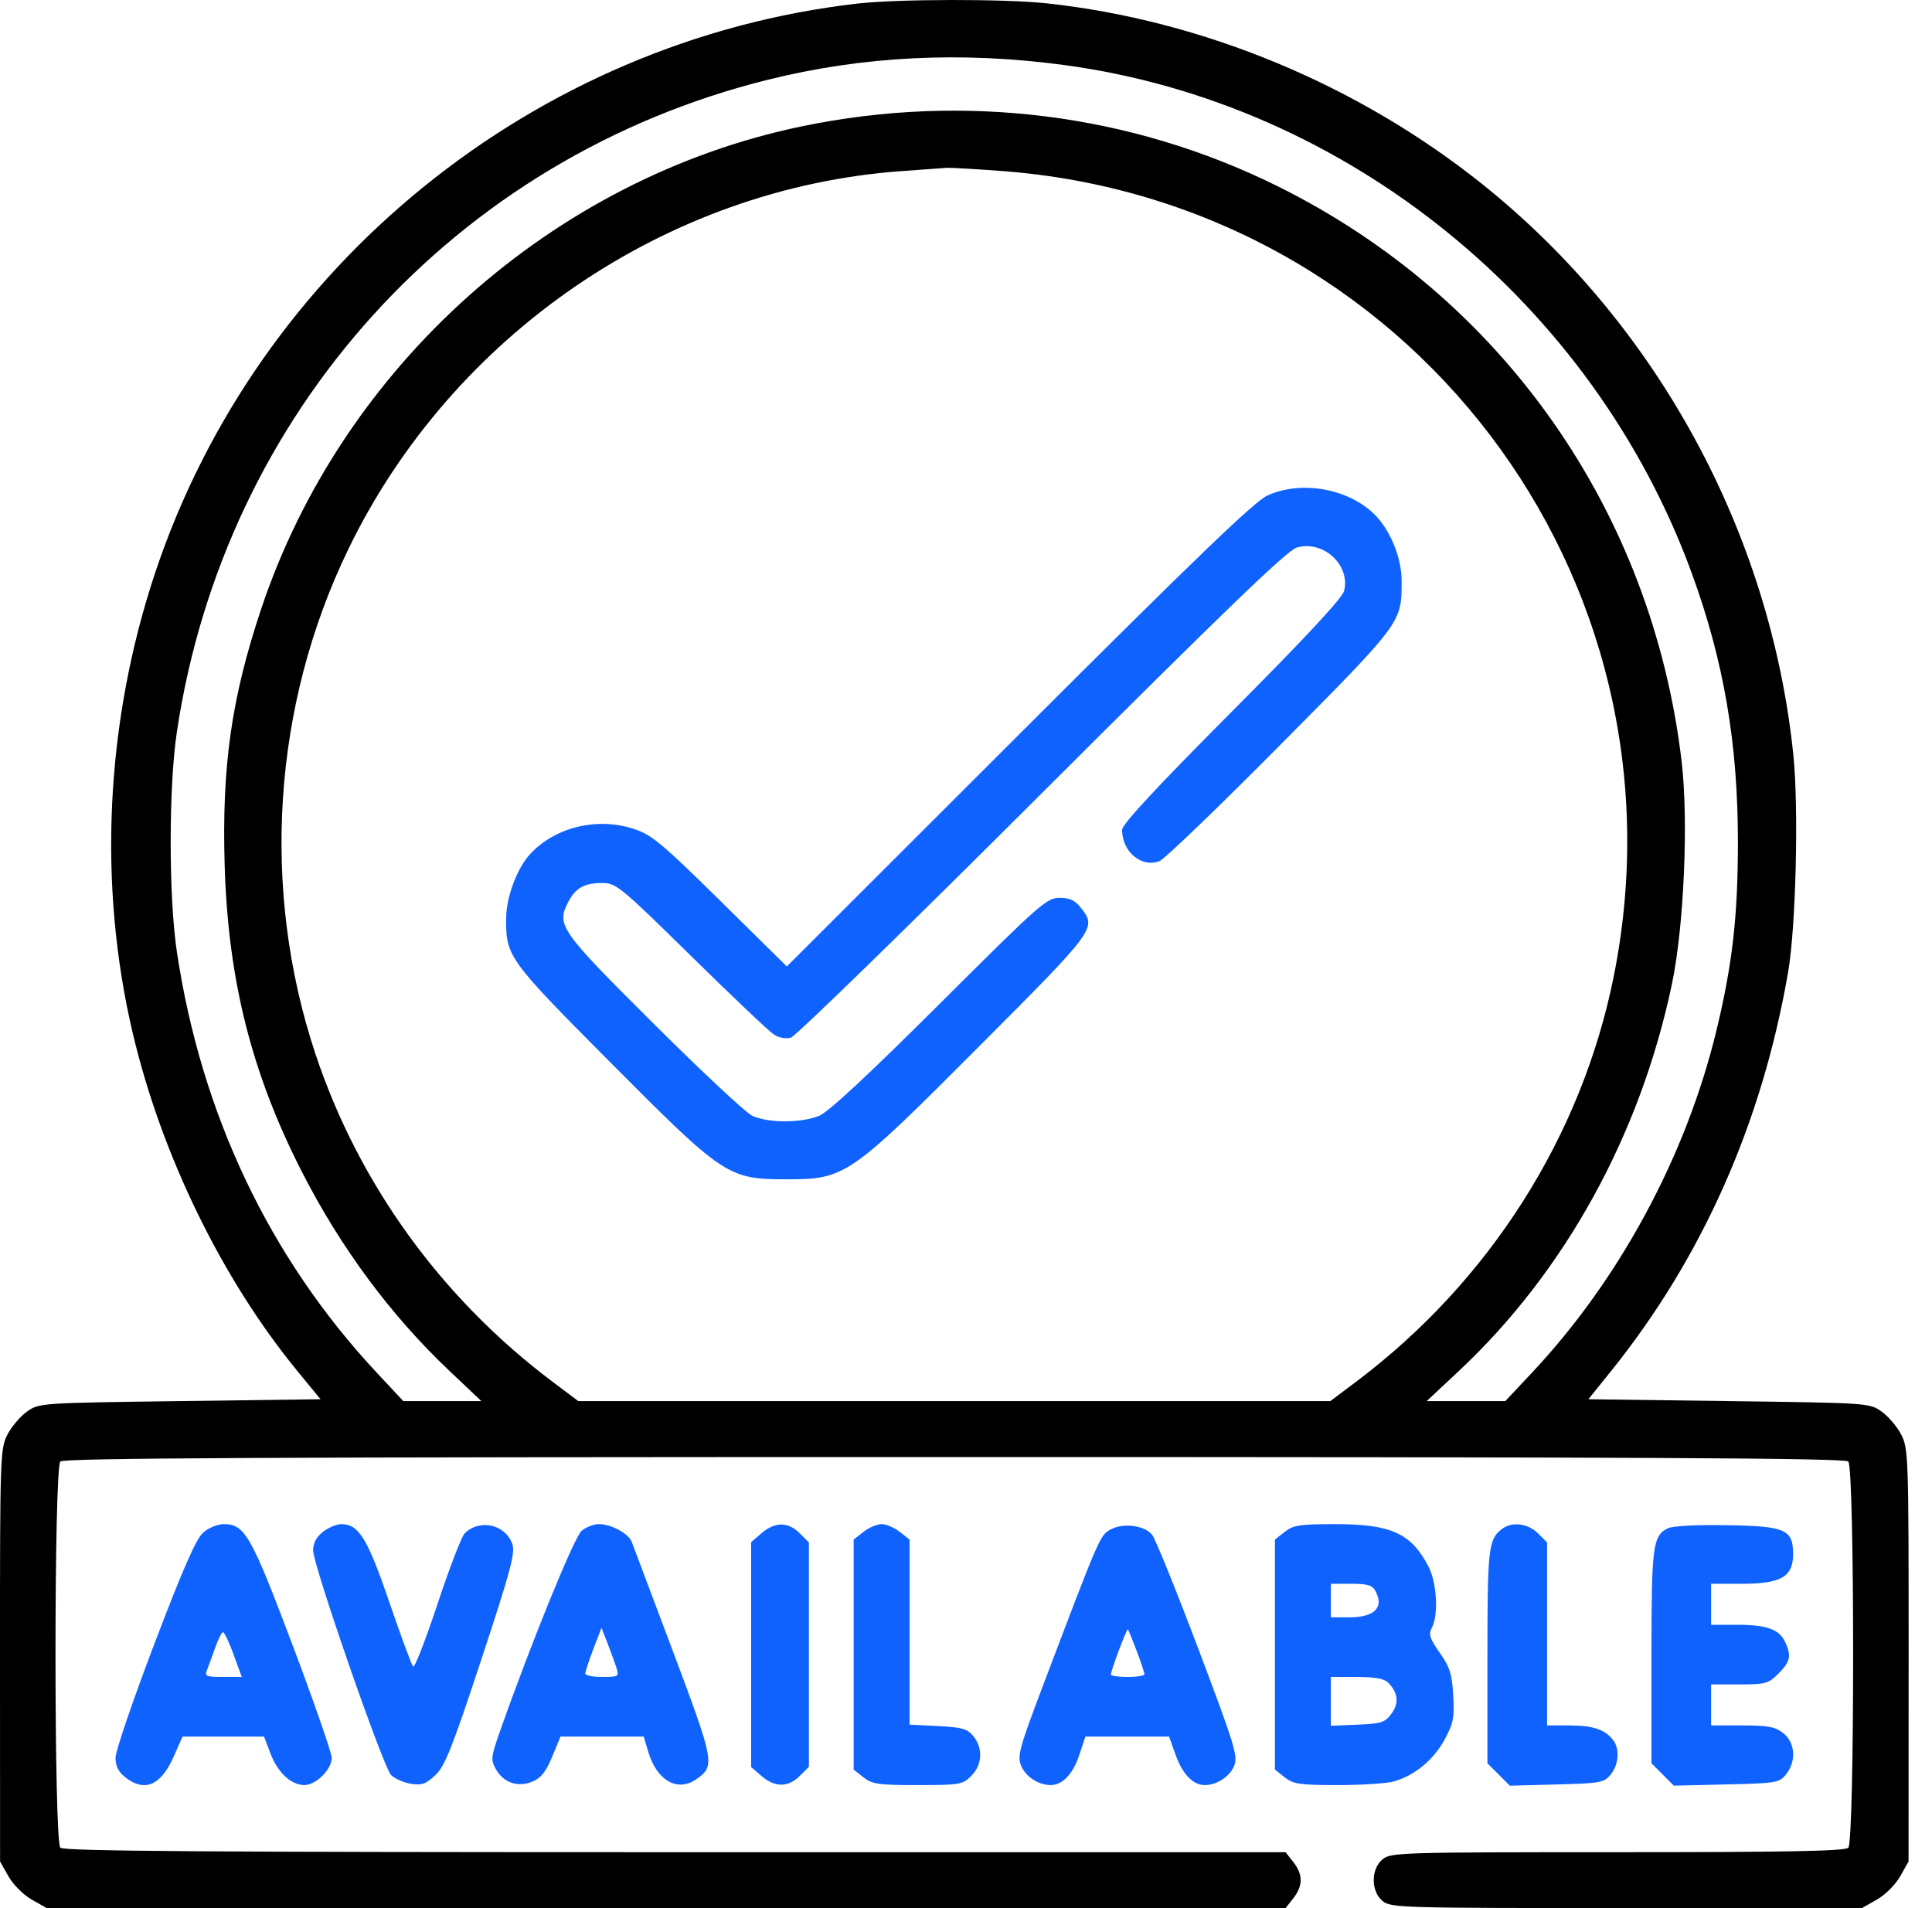 <svg xmlns="http://www.w3.org/2000/svg" width="81" height="80" viewBox="0 0 81 80" fill="none"><path fill-rule="evenodd" clip-rule="evenodd" d="M35.946 0.15C22.42 1.702 10.792 11.131 6.501 24.027C4.421 30.277 4.094 37.099 5.573 43.348C6.78 48.447 9.315 53.642 12.477 57.493L13.439 58.665L7.539 58.743C1.667 58.821 1.636 58.823 1.127 59.186C0.846 59.387 0.477 59.824 0.307 60.157C0.01 60.739 -0.002 61.102 0 69.404L0.003 78.046L0.355 78.668C0.553 79.017 0.981 79.445 1.329 79.642L1.951 79.995L27.925 79.998L53.898 80L54.222 79.588C54.633 79.066 54.633 78.59 54.222 78.067L53.898 77.656H28.308C8.612 77.656 2.674 77.612 2.53 77.468C2.259 77.198 2.259 61.546 2.53 61.275C2.675 61.13 11.213 61.088 40.01 61.088C68.807 61.088 77.346 61.13 77.491 61.275C77.761 61.546 77.761 77.198 77.491 77.468C77.349 77.61 74.987 77.656 67.817 77.656C58.782 77.656 58.315 77.669 57.971 77.948C57.469 78.354 57.469 79.301 57.971 79.708C58.315 79.986 58.789 80 68.2 79.998L78.069 79.995L78.691 79.642C79.04 79.445 79.468 79.017 79.665 78.668L80.017 78.046L80.02 69.404C80.022 61.102 80.011 60.739 79.714 60.157C79.544 59.824 79.174 59.387 78.893 59.186C78.384 58.823 78.353 58.821 72.488 58.743L66.594 58.665L67.538 57.493C71.363 52.739 73.87 47.095 74.966 40.769C75.296 38.867 75.416 33.879 75.187 31.65C74.226 22.33 69.464 13.583 62.169 7.739C56.952 3.558 50.433 0.849 43.885 0.14C42.124 -0.051 37.649 -0.045 35.946 0.15ZM44.621 2.727C56.462 4.32 66.79 12.688 70.933 24.045C72.27 27.708 72.863 31.168 72.863 35.299C72.863 38.433 72.629 40.468 71.948 43.264C70.676 48.489 67.897 53.638 64.247 57.532L63.111 58.743H61.463H59.814L61.15 57.493C65.613 53.318 68.776 47.574 70.1 41.238C70.602 38.84 70.794 34.398 70.504 31.931C69.265 21.412 62.965 12.452 53.53 7.79C47.4 4.762 40.417 3.887 33.624 5.295C23.184 7.46 14.341 15.358 10.943 25.552C9.701 29.276 9.295 32.14 9.42 36.299C9.563 41.088 10.551 45.006 12.655 49.126C14.277 52.304 16.385 55.15 18.831 57.465L20.181 58.743H18.545H16.909L15.794 57.55C11.299 52.736 8.437 46.711 7.416 39.909C7.069 37.602 7.069 33.002 7.415 30.688C9.419 17.284 19.095 6.603 32.183 3.346C36.183 2.35 40.298 2.145 44.621 2.727ZM41.954 7.166C59.017 8.414 71.014 24.169 67.659 40.925C66.316 47.635 62.453 53.719 56.866 57.923L55.776 58.743H40.01H24.245L23.154 57.923C18.502 54.422 15.03 49.62 13.224 44.185C10.928 37.28 11.43 29.578 14.601 23.031C18.961 14.029 27.958 7.881 37.806 7.173C38.717 7.107 39.569 7.046 39.698 7.036C39.827 7.026 40.842 7.084 41.954 7.166Z" fill="black"></path><path fill-rule="evenodd" clip-rule="evenodd" d="M53.139 20.773C52.601 21.016 50.158 23.365 42.712 30.805L32.988 40.52L30.208 37.778C27.758 35.362 27.328 35.004 26.586 34.757C25.054 34.249 23.288 34.669 22.239 35.794C21.682 36.39 21.229 37.591 21.221 38.49C21.206 40.104 21.288 40.217 25.596 44.549C30.343 49.323 30.525 49.444 32.98 49.444C35.441 49.444 35.615 49.323 41.065 43.857C45.97 38.938 45.988 38.913 45.313 38.055C45.069 37.745 44.849 37.643 44.42 37.643C43.884 37.643 43.597 37.897 39.391 42.091C36.44 45.034 34.734 46.621 34.349 46.78C33.594 47.093 32.16 47.089 31.523 46.771C31.248 46.634 29.388 44.894 27.389 42.904C23.477 39.01 23.322 38.789 23.821 37.823C24.132 37.222 24.503 37.017 25.269 37.022C25.832 37.025 26.039 37.196 28.967 40.076C30.673 41.754 32.235 43.235 32.437 43.367C32.665 43.516 32.942 43.568 33.164 43.502C33.362 43.444 38.096 38.831 43.683 33.252C51.392 25.555 53.97 23.071 54.369 22.957C55.478 22.639 56.622 23.685 56.353 24.771C56.279 25.071 54.738 26.728 51.643 29.837C48.475 33.019 47.044 34.56 47.044 34.792C47.044 35.716 47.862 36.398 48.617 36.101C48.826 36.019 51.113 33.818 53.698 31.21C58.808 26.055 58.768 26.11 58.764 24.34C58.763 23.354 58.257 22.153 57.574 21.515C56.452 20.464 54.538 20.144 53.139 20.773ZM8.52 64.253C8.225 64.51 7.678 65.755 6.48 68.9C5.579 71.263 4.843 73.421 4.843 73.695C4.843 74.048 4.963 74.289 5.255 74.518C6.062 75.153 6.745 74.862 7.278 73.657L7.652 72.81H9.361H11.069L11.341 73.521C11.647 74.324 12.206 74.842 12.764 74.842C13.248 74.842 13.908 74.184 13.908 73.701C13.908 73.496 13.168 71.365 12.264 68.966C10.524 64.354 10.266 63.901 9.376 63.901C9.127 63.901 8.742 64.059 8.52 64.253ZM13.539 64.225C13.263 64.442 13.127 64.699 13.127 65.001C13.127 65.62 16.058 74.071 16.393 74.417C16.541 74.57 16.912 74.736 17.217 74.786C17.682 74.861 17.851 74.803 18.25 74.429C18.653 74.051 18.95 73.305 20.18 69.577C21.407 65.861 21.61 65.103 21.481 64.737C21.19 63.908 20.104 63.667 19.479 64.292C19.351 64.421 18.838 65.755 18.34 67.258C17.841 68.761 17.383 69.939 17.321 69.876C17.259 69.814 16.812 68.602 16.327 67.183C15.408 64.498 15.042 63.901 14.311 63.901C14.113 63.901 13.765 64.047 13.539 64.225ZM24.39 64.175C24.085 64.422 22.299 68.801 20.979 72.536C20.581 73.663 20.567 73.777 20.79 74.175C21.109 74.746 21.711 74.95 22.325 74.695C22.68 74.548 22.888 74.286 23.15 73.654L23.5 72.81H25.244H26.988L27.181 73.454C27.543 74.662 28.406 75.148 29.201 74.592C29.988 74.04 29.961 73.892 28.22 69.251C27.326 66.867 26.545 64.791 26.484 64.638C26.348 64.292 25.618 63.901 25.109 63.901C24.899 63.901 24.576 64.024 24.39 64.175ZM31.93 64.278L31.492 64.656V69.372V74.088L31.93 74.465C32.49 74.947 33.045 74.944 33.531 74.458L33.914 74.075V69.372V64.668L33.531 64.285C33.045 63.799 32.49 63.797 31.93 64.278ZM36.202 64.225L35.79 64.549V69.372V74.194L36.202 74.518C36.566 74.805 36.829 74.842 38.475 74.842C40.243 74.842 40.356 74.823 40.721 74.458C41.185 73.994 41.222 73.302 40.809 72.792C40.556 72.48 40.341 72.419 39.324 72.367L38.135 72.307V68.428V64.549L37.723 64.225C37.496 64.047 37.154 63.901 36.962 63.901C36.771 63.901 36.428 64.047 36.202 64.225ZM46.554 64.13C46.116 64.376 46.106 64.398 43.763 70.577C42.728 73.307 42.642 73.622 42.813 74.035C43.001 74.49 43.539 74.842 44.047 74.842C44.542 74.842 44.984 74.381 45.246 73.592L45.506 72.81H47.26H49.014L49.296 73.595C49.582 74.391 50.021 74.842 50.51 74.842C51.014 74.842 51.554 74.491 51.741 74.04C51.91 73.632 51.778 73.198 50.236 69.117C49.306 66.655 48.436 64.508 48.302 64.345C47.978 63.948 47.074 63.837 46.554 64.13ZM53.864 64.225L53.452 64.549V69.372V74.194L53.864 74.518C54.227 74.804 54.491 74.842 56.092 74.842C57.091 74.842 58.148 74.773 58.441 74.689C59.308 74.441 60.101 73.788 60.559 72.947C60.935 72.256 60.98 72.026 60.927 71.084C60.876 70.179 60.786 69.895 60.361 69.293C59.942 68.698 59.886 68.522 60.028 68.257C60.315 67.72 60.246 66.376 59.896 65.693C59.174 64.287 58.332 63.901 55.979 63.901C54.492 63.901 54.223 63.943 53.864 64.225ZM62.972 64.102C62.402 64.54 62.361 64.898 62.361 69.452V73.928L62.831 74.398L63.3 74.868L65.267 74.816C67.115 74.767 67.252 74.742 67.533 74.395C67.87 73.978 67.915 73.323 67.631 72.953C67.294 72.514 66.78 72.341 65.81 72.341H64.862V68.505V64.668L64.478 64.285C64.062 63.869 63.383 63.786 62.972 64.102ZM69.92 64.078C69.291 64.394 69.238 64.811 69.238 69.469V73.928L69.707 74.397L70.175 74.866L72.378 74.815C74.474 74.766 74.595 74.746 74.879 74.395C75.321 73.849 75.269 73.061 74.766 72.665C74.423 72.396 74.132 72.341 73.046 72.341H71.739V71.482V70.622H72.923C74.023 70.622 74.14 70.59 74.564 70.165C75.061 69.668 75.112 69.431 74.848 68.849C74.602 68.311 74.076 68.121 72.826 68.121H71.739V67.262V66.402H73.046C74.67 66.402 75.177 66.107 75.177 65.164C75.177 64.123 74.862 63.985 72.387 63.945C71.108 63.924 70.12 63.977 69.92 64.078ZM57.666 66.704C58.038 67.398 57.629 67.809 56.567 67.809H55.796V67.105V66.402H56.651C57.335 66.402 57.537 66.462 57.666 66.704ZM25.855 69.958C25.957 70.287 25.919 70.309 25.25 70.309C24.858 70.309 24.537 70.245 24.537 70.167C24.537 70.089 24.69 69.625 24.877 69.136L25.217 68.247L25.482 68.926C25.627 69.3 25.795 69.764 25.855 69.958ZM47.655 69.215C47.834 69.688 47.981 70.128 47.981 70.192C47.981 70.257 47.665 70.309 47.278 70.309C46.891 70.309 46.575 70.264 46.575 70.208C46.575 70.041 47.241 68.267 47.287 68.313C47.31 68.337 47.475 68.743 47.655 69.215ZM9.795 69.372L10.136 70.309H9.348C8.66 70.309 8.575 70.275 8.672 70.036C8.733 69.886 8.888 69.463 9.016 69.098C9.144 68.733 9.295 68.434 9.351 68.434C9.408 68.434 9.607 68.856 9.795 69.372ZM58.197 70.545C58.617 70.964 58.664 71.412 58.337 71.852C58.063 72.219 57.911 72.268 56.913 72.309L55.796 72.355V71.332V70.309H56.879C57.635 70.309 58.033 70.38 58.197 70.545Z" fill="#0F62FE" fill-opacity="0.996"></path></svg>